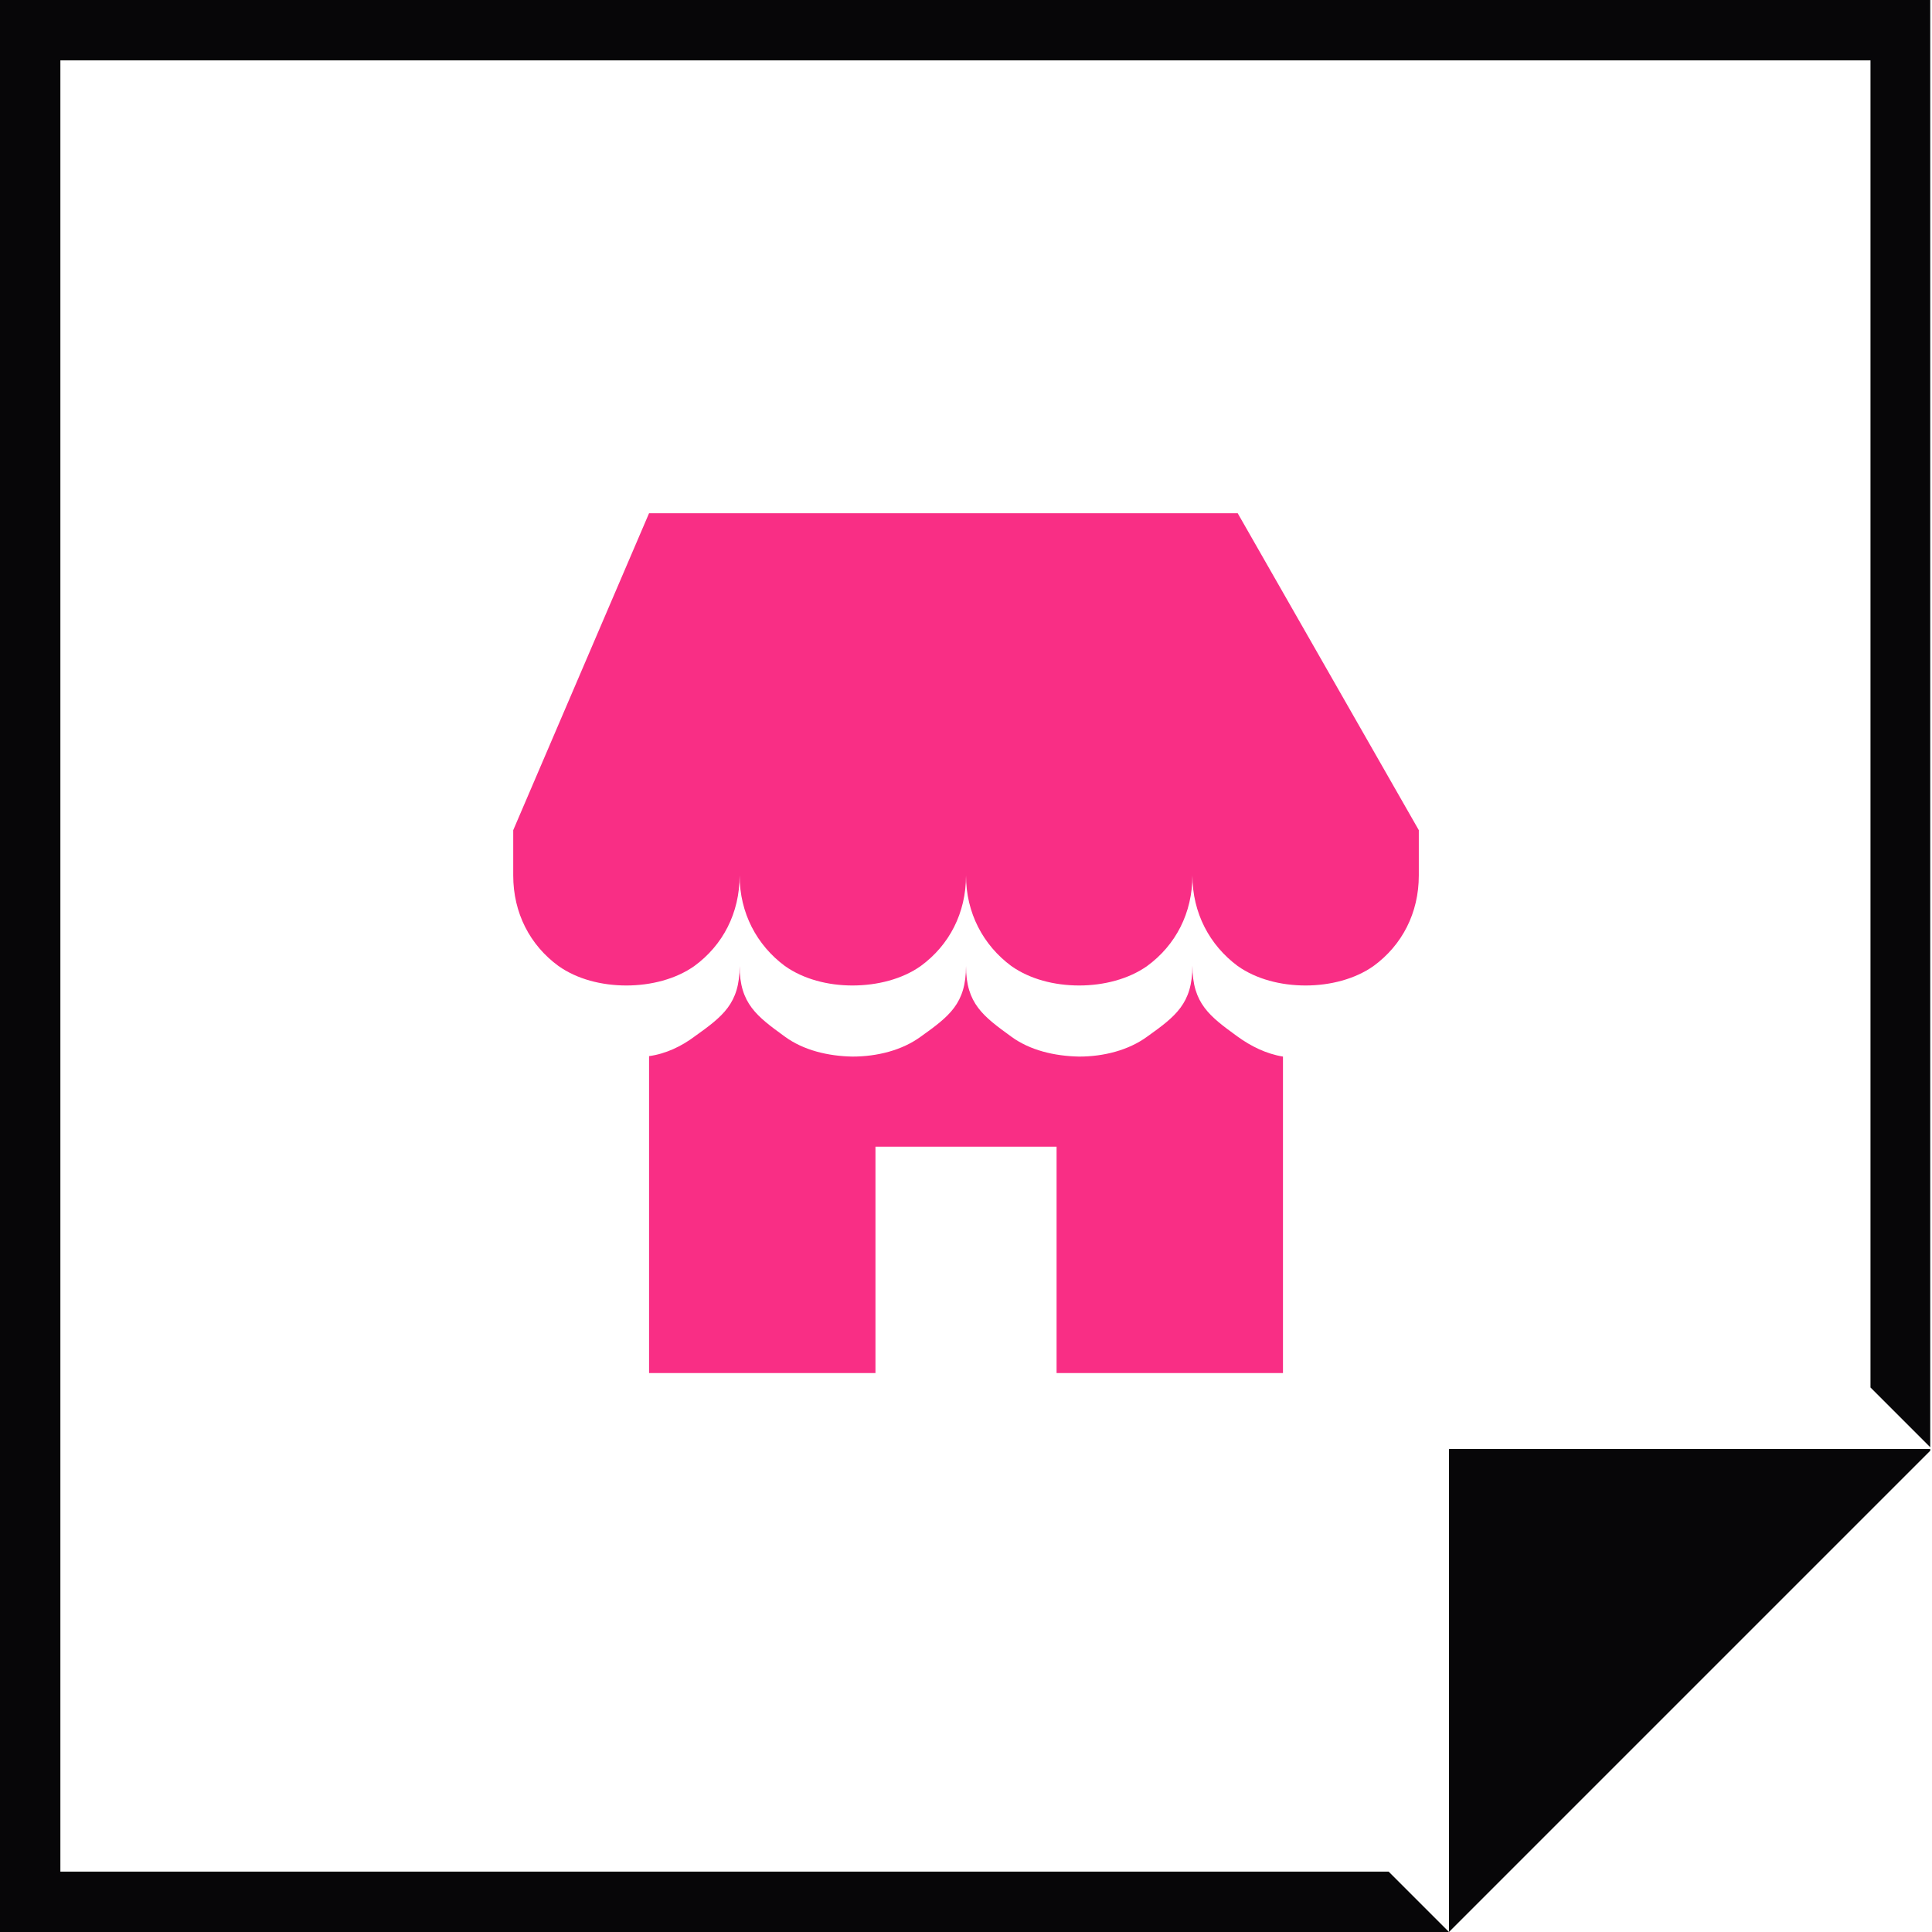<?xml version="1.0" encoding="UTF-8"?>
<svg xmlns="http://www.w3.org/2000/svg" width="256" height="256" viewBox="0 0 256 256" fill="none">
  <path fill-rule="evenodd" clip-rule="evenodd" d="M247.85 192H192V248V255.999L255.767 192.232V192H247.85Z" fill="#070608"></path>
  <path fill-rule="evenodd" clip-rule="evenodd" d="M0 0V256H192.001L184.001 247.999H8V7.999H247.85V183.849L255.767 191.767V0H0Z" fill="#070608"></path>
  <path fill-rule="evenodd" clip-rule="evenodd" d="M140.002 181.94V151.941H116.003V181.94H86.004V139.941C88.224 139.642 90.324 138.622 92.004 137.362C95.784 134.662 98.004 132.982 98.004 128.002C98.004 132.982 100.283 134.662 104.004 137.362C106.463 139.162 109.703 139.941 112.943 140.002C116.243 140.002 119.543 139.162 122.003 137.362C125.782 134.662 128.002 132.982 128.002 128.002C128.002 132.982 130.282 134.662 134.002 137.362C136.462 139.162 139.702 139.941 143.002 140.002C146.242 140.002 149.542 139.162 152.002 137.362C155.781 134.662 158.001 132.982 158.001 127.942C158.001 132.982 160.281 134.662 164.001 137.362C165.741 138.622 167.781 139.642 170.001 140.002V181.94H140.002ZM173.001 130.582C169.701 130.582 166.461 129.742 164.001 128.002C160.281 125.242 158.001 120.982 158.001 116.002C158.001 120.982 155.781 125.242 152.002 128.002C149.542 129.742 146.242 130.582 143.002 130.582C139.702 130.582 136.462 129.742 134.002 128.002C130.282 125.242 128.002 120.982 128.002 116.002C128.002 120.982 125.782 125.242 122.003 128.002C119.543 129.742 116.243 130.582 112.943 130.582C109.703 130.582 106.463 129.742 104.004 128.002C100.283 125.242 98.004 120.982 98.004 116.002C98.004 120.982 95.784 125.242 92.004 128.002C89.544 129.742 86.244 130.582 83.004 130.582C79.704 130.582 76.465 129.742 74.005 128.002C70.225 125.242 68.005 120.982 68.005 116.002V110.002L86.004 68.004H164.001L188 110.002V116.002C188 120.982 185.78 125.242 182 128.002C179.54 129.742 176.24 130.582 173.001 130.582Z" fill="#F92E85"></path>
</svg>
